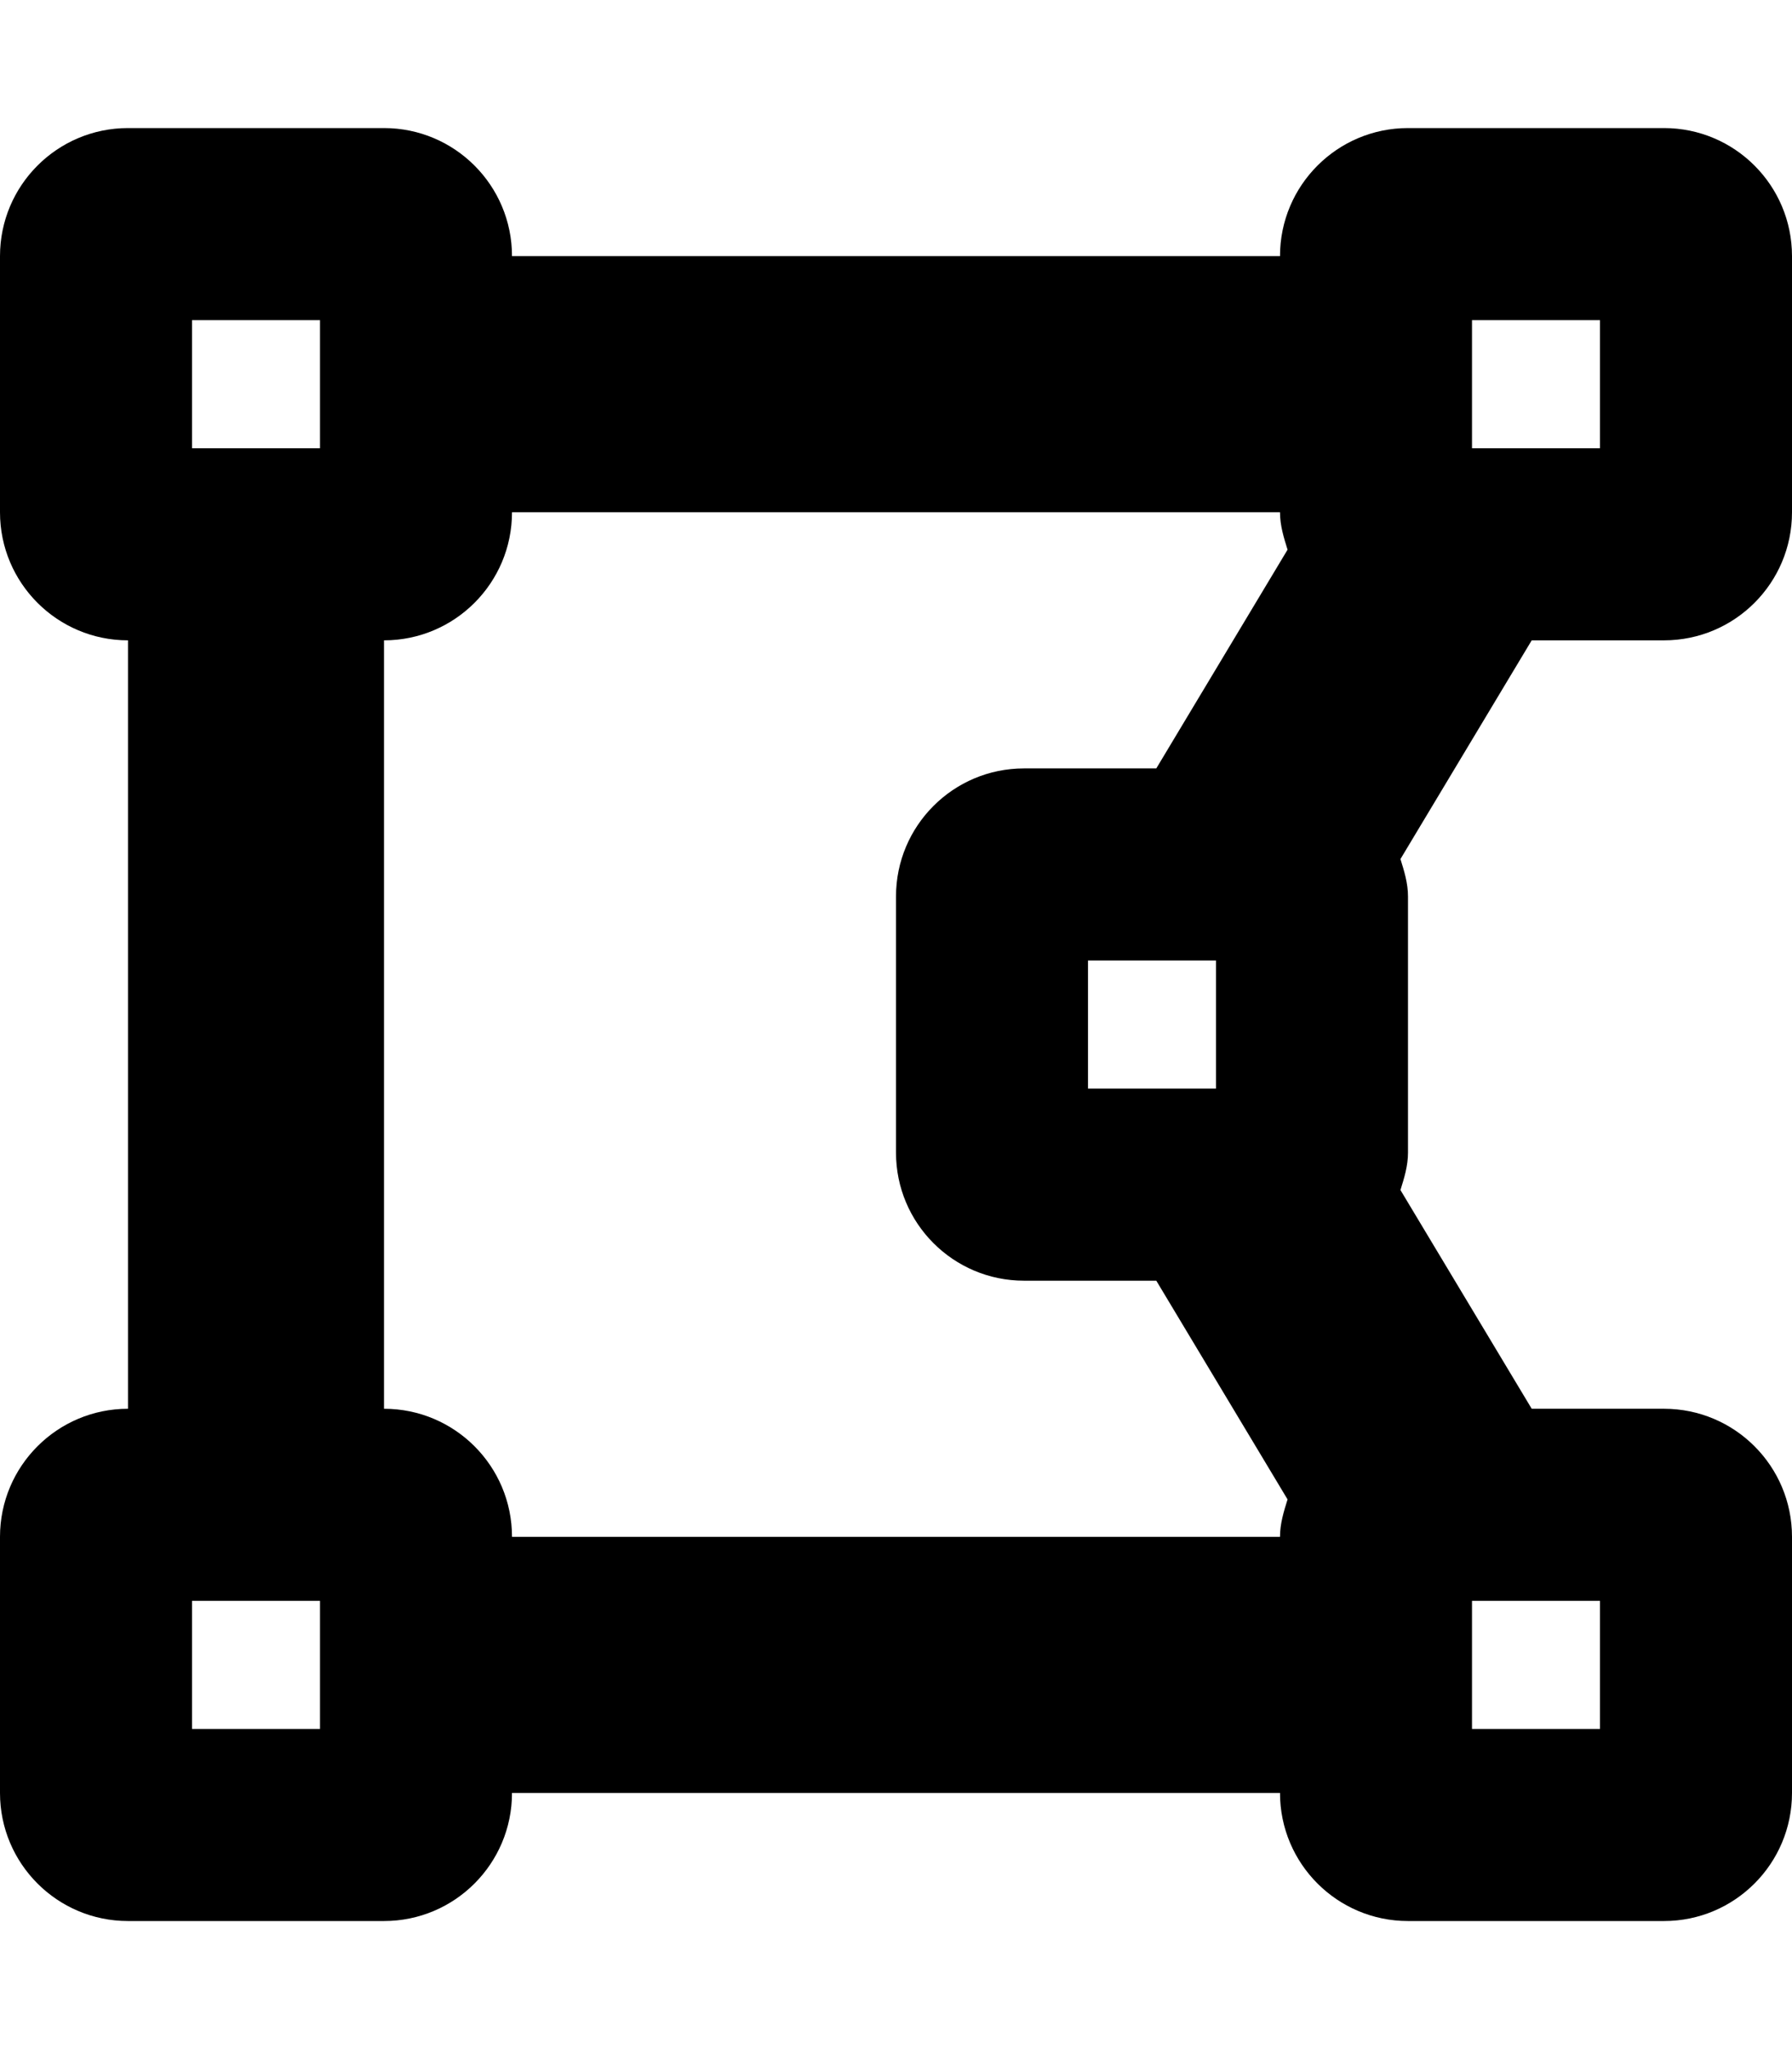 <svg xmlns="http://www.w3.org/2000/svg" viewBox="0 0 448 512"><!-- Font Awesome Pro 6.0.0-alpha2 by @fontawesome - https://fontawesome.com License - https://fontawesome.com/license (Commercial License) --><path d="M416 160C433.674 160 448 145.674 448 128V64C448 46.326 433.674 32 416 32H352C334.328 32 320 46.326 320 64H128C128 46.326 113.674 32 96 32H32C14.328 32 0 46.326 0 64V128C0 145.674 14.328 160 32 160V352C14.328 352 0 366.326 0 384V448C0 465.674 14.328 480 32 480H96C113.674 480 128 465.674 128 448H320C320 465.674 334.328 480 352 480H416C433.674 480 448 465.674 448 448V384C448 366.326 433.674 352 416 352H382.926L350.113 297.35C351.049 294.342 352 291.316 352 288V224C352 220.684 351.049 217.658 350.113 214.65L382.926 160H416ZM80 432H48V400H80V432ZM80 112H48V80H80V112ZM289.074 192H256C238.328 192 224 206.326 224 224V288C224 305.674 238.328 320 256 320H289.074L321.889 374.652C320.953 377.66 320 380.684 320 384H128C128 366.326 113.674 352 96 352V160C113.674 160 128 145.674 128 128H320C320 131.316 320.953 134.34 321.889 137.348L289.074 192ZM304 240V272H272V240H304ZM368 400H400V432H368V400ZM368 80H400V112H368V80Z"/></svg>